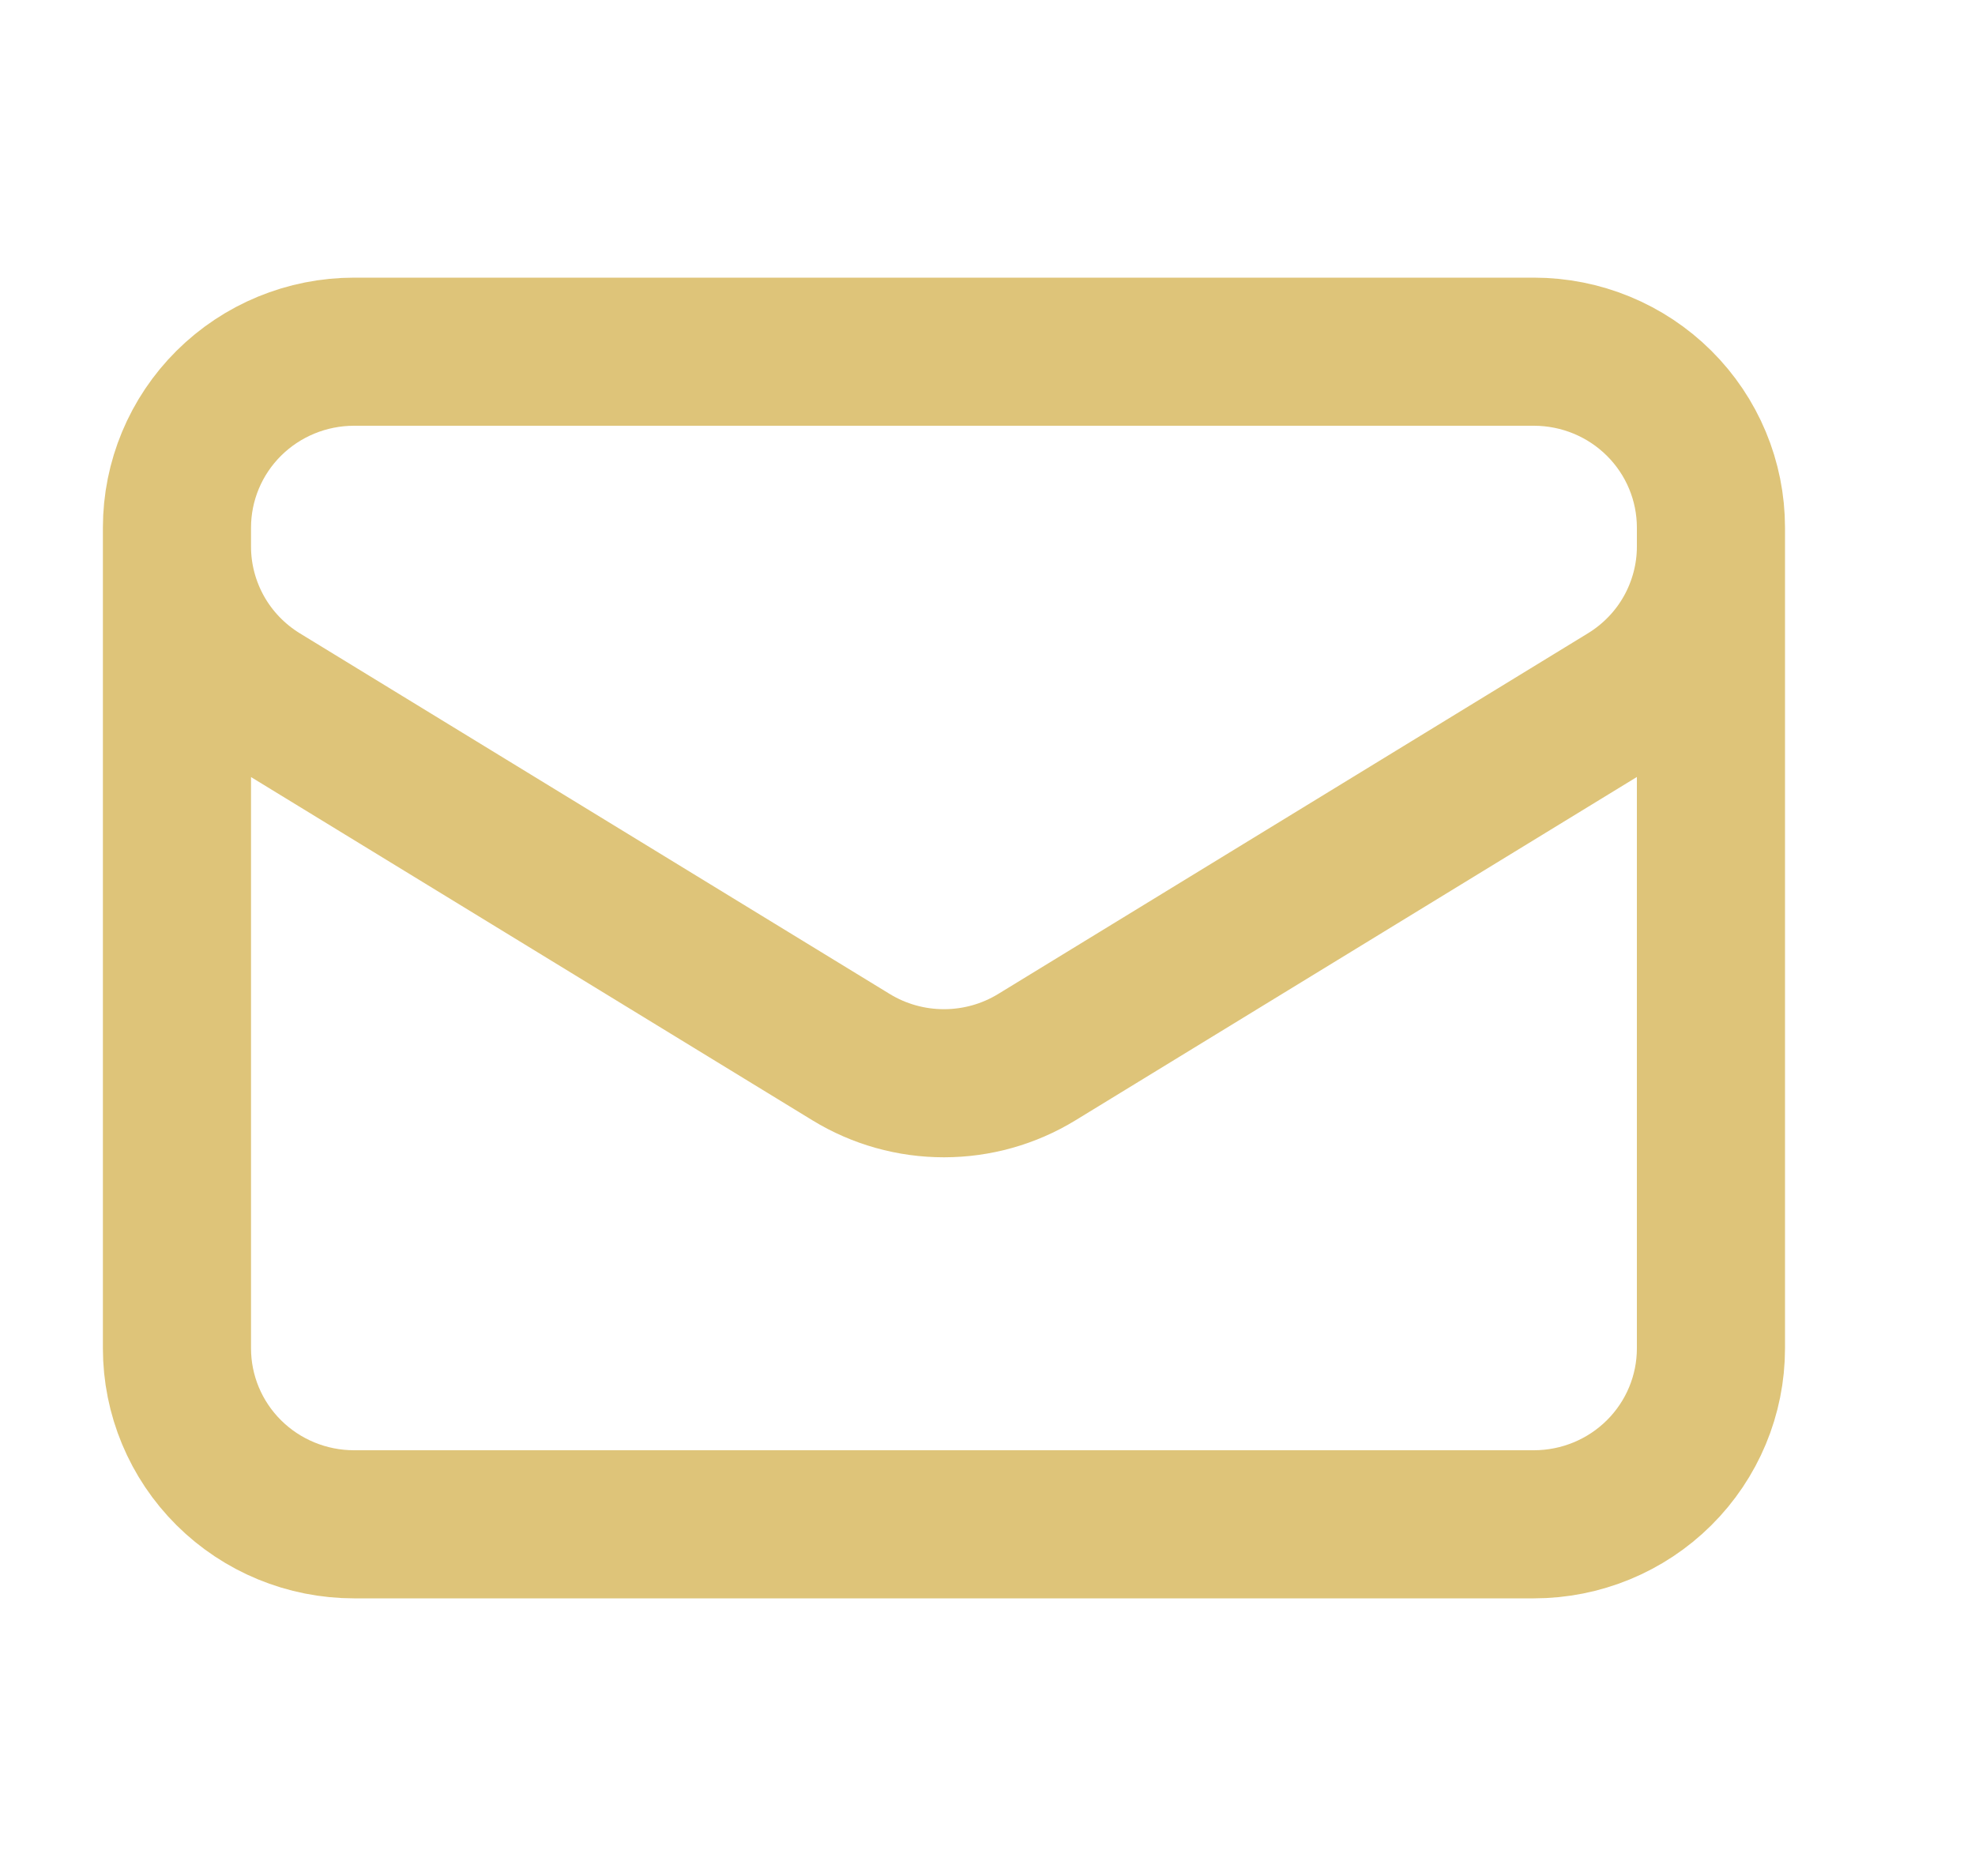 <svg width="20" height="19" viewBox="0 0 20 19" fill="none" xmlns="http://www.w3.org/2000/svg">
<path d="M17.326 5.344V13.656C17.326 14.129 17.137 14.582 16.801 14.916C16.465 15.25 16.009 15.438 15.533 15.438H3.585C3.109 15.438 2.653 15.25 2.317 14.916C1.981 14.582 1.792 14.129 1.792 13.656V5.344M17.326 5.344C17.326 4.871 17.137 4.418 16.801 4.084C16.465 3.75 16.009 3.562 15.533 3.562H3.585C3.109 3.562 2.653 3.75 2.317 4.084C1.981 4.418 1.792 4.871 1.792 5.344M17.326 5.344V5.536C17.326 5.84 17.247 6.139 17.098 6.405C16.949 6.67 16.734 6.893 16.473 7.053L10.499 10.707C10.216 10.88 9.891 10.971 9.559 10.971C9.227 10.971 8.902 10.88 8.619 10.707L2.645 7.054C2.384 6.894 2.169 6.671 2.02 6.406C1.871 6.14 1.792 5.841 1.792 5.537V5.344" stroke="#DEC479" stroke-width="1.5" stroke-linecap="round" stroke-linejoin="round"/>
</svg>
